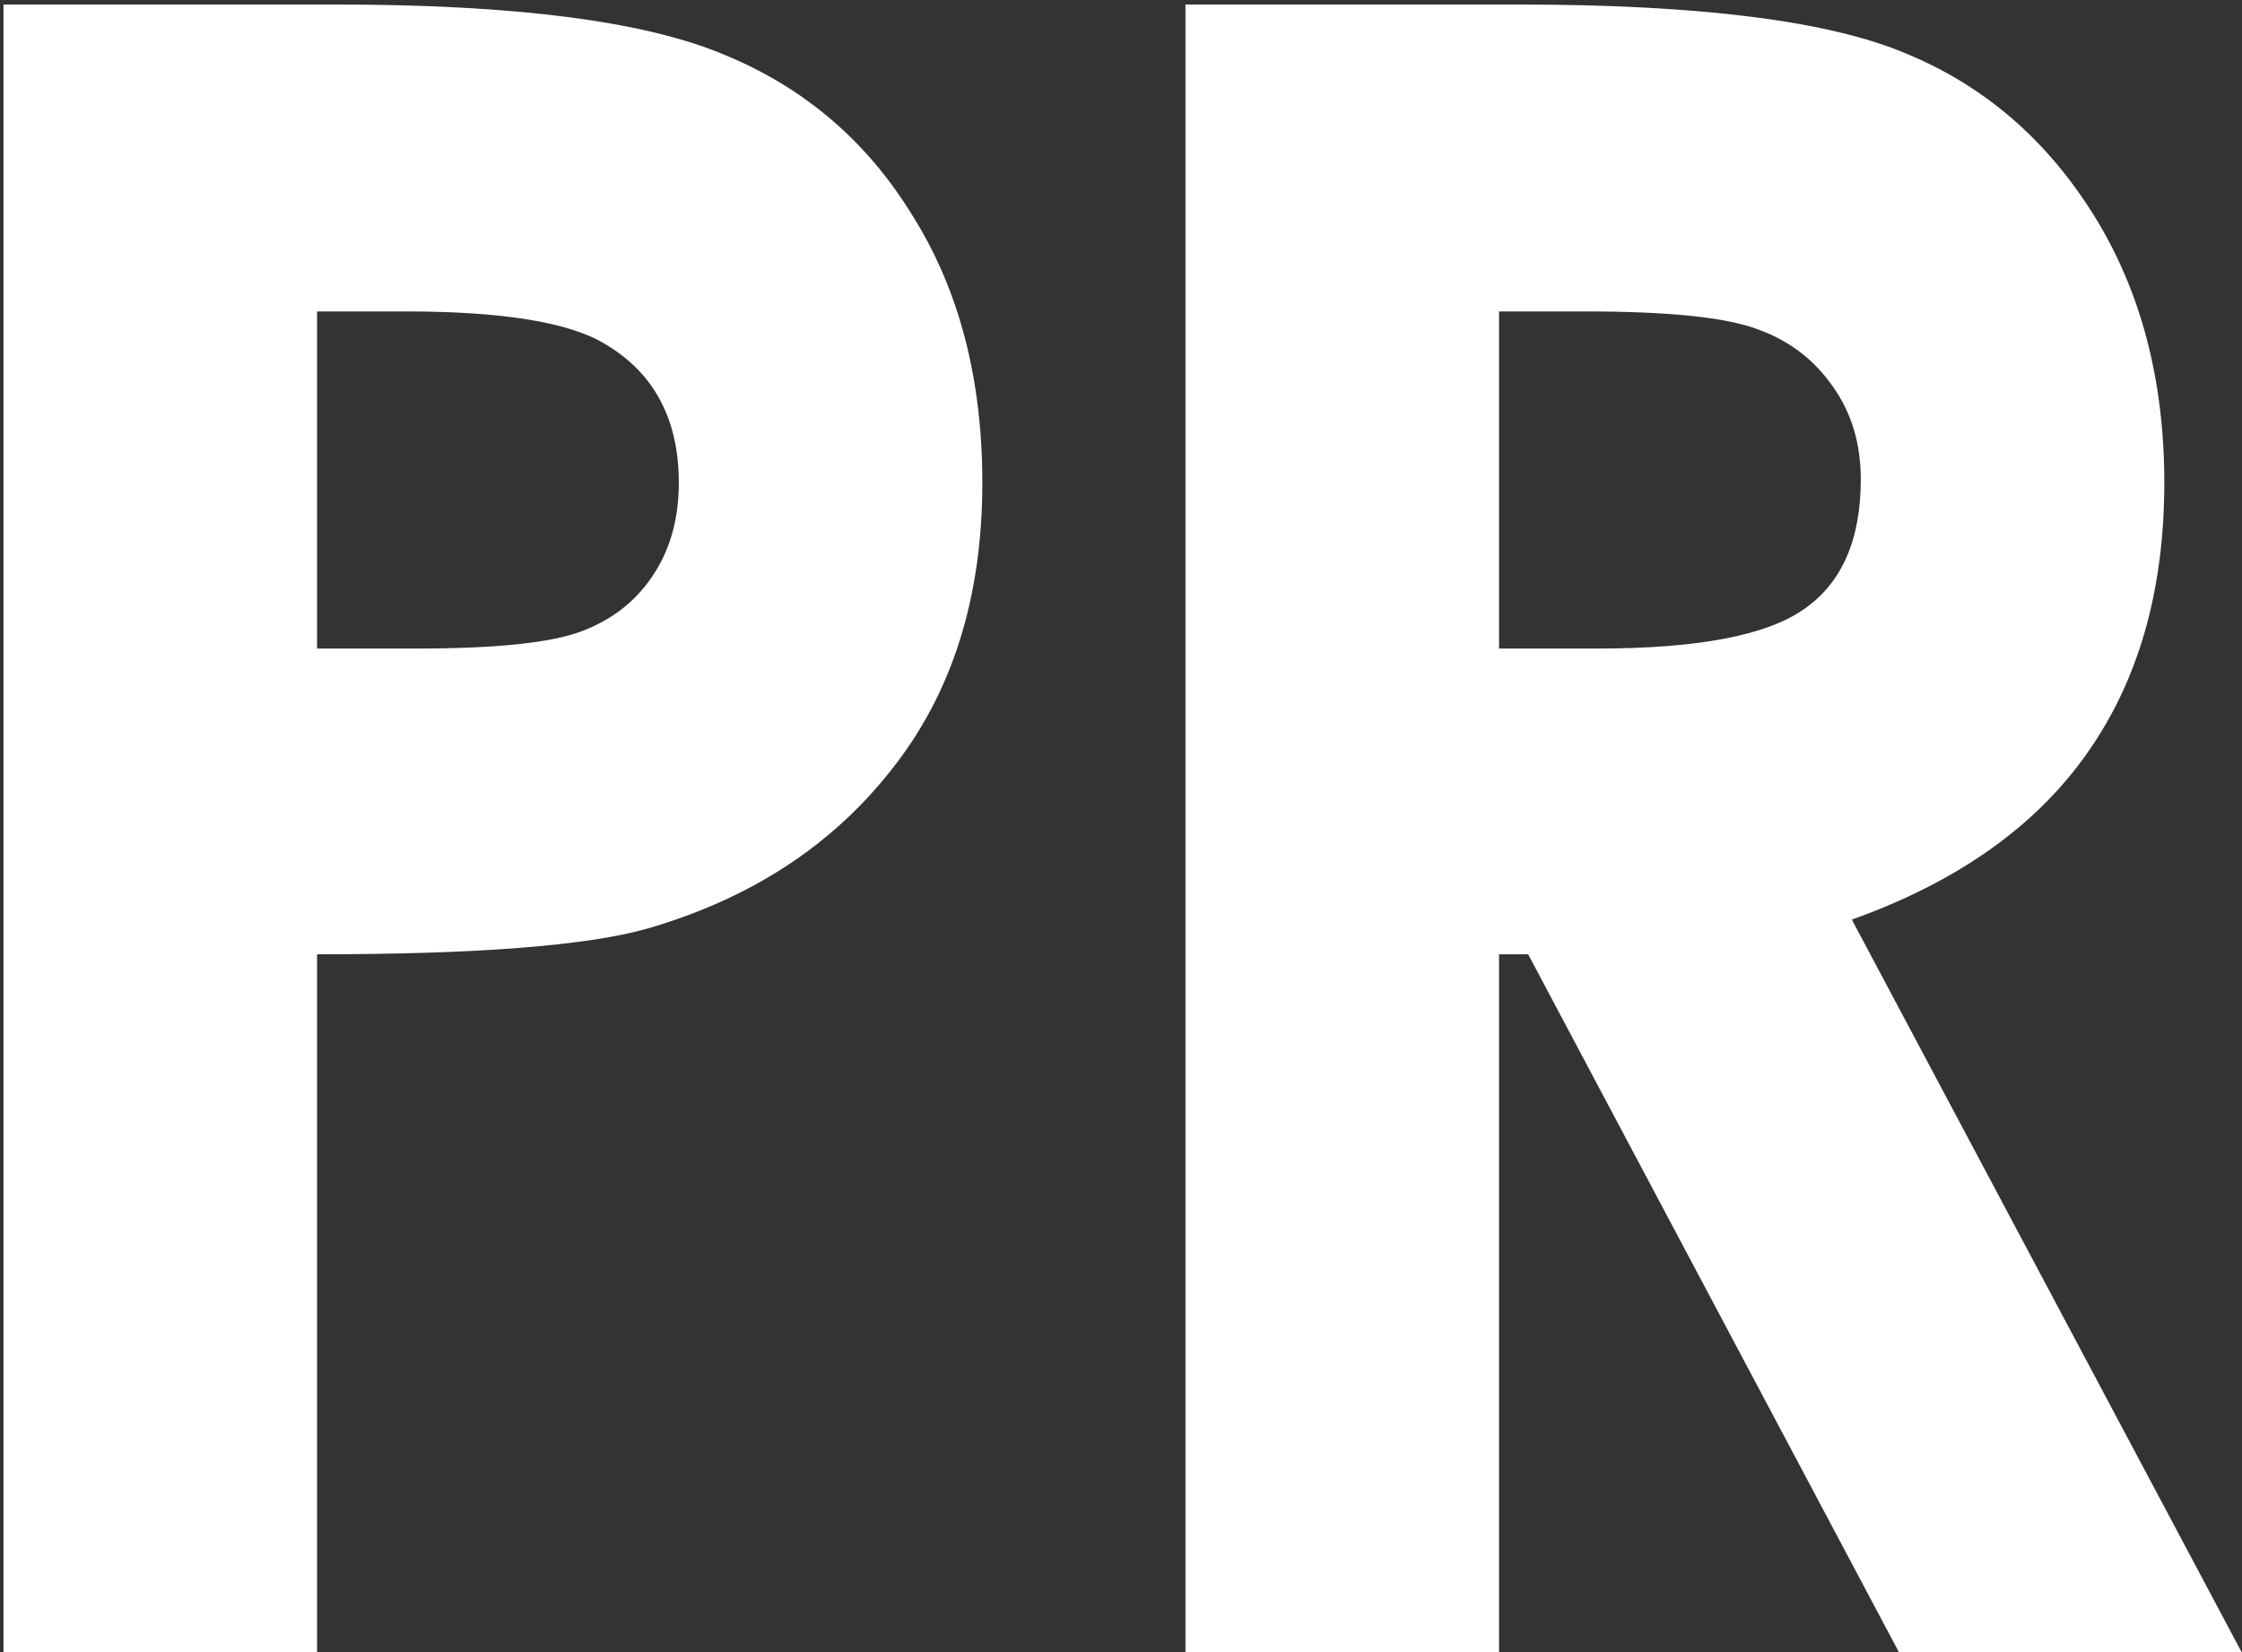 <?xml version="1.0" encoding="UTF-8"?> <svg xmlns="http://www.w3.org/2000/svg" width="171" height="126" viewBox="0 0 171 126" fill="none"><rect x="0" y="0" width="171" height="126" fill="#333333" stroke="none"/> <path d="M0.265 0.345L25.636 0.345C39.36 0.345 49.24 1.627 55.277 4.189C61.37 6.695 66.154 10.795 69.627 16.49C73.158 22.128 74.924 28.904 74.924 36.82C74.924 45.59 72.617 52.879 68.004 58.688C63.449 64.497 57.241 68.54 49.383 70.818C44.77 72.128 36.37 72.782 24.183 72.782L24.183 126H0.265L0.265 0.345ZM24.183 49.462L31.786 49.462C37.765 49.462 41.922 49.035 44.257 48.181C46.592 47.327 48.414 45.932 49.724 43.996C51.091 42.002 51.774 39.611 51.774 36.82C51.774 31.98 49.895 28.449 46.137 26.228C43.403 24.576 38.335 23.751 30.932 23.751H24.183L24.183 49.462ZM90.416 0.345L115.786 0.345C129.681 0.345 139.561 1.598 145.427 4.104C151.349 6.553 156.105 10.653 159.692 16.404C163.28 22.156 165.074 28.961 165.074 36.82C165.074 45.078 163.081 51.997 159.094 57.578C155.165 63.101 149.214 67.287 141.241 70.135L170.968 126H144.829L116.554 72.782H114.334V126H90.416L90.416 0.345ZM114.334 49.462L121.851 49.462C129.482 49.462 134.721 48.466 137.568 46.473C140.472 44.48 141.925 41.177 141.925 36.564C141.925 33.83 141.213 31.467 139.789 29.474C138.365 27.424 136.458 25.972 134.066 25.117C131.674 24.206 127.289 23.751 120.911 23.751H114.334V49.462Z" fill="white"></path> </svg> 